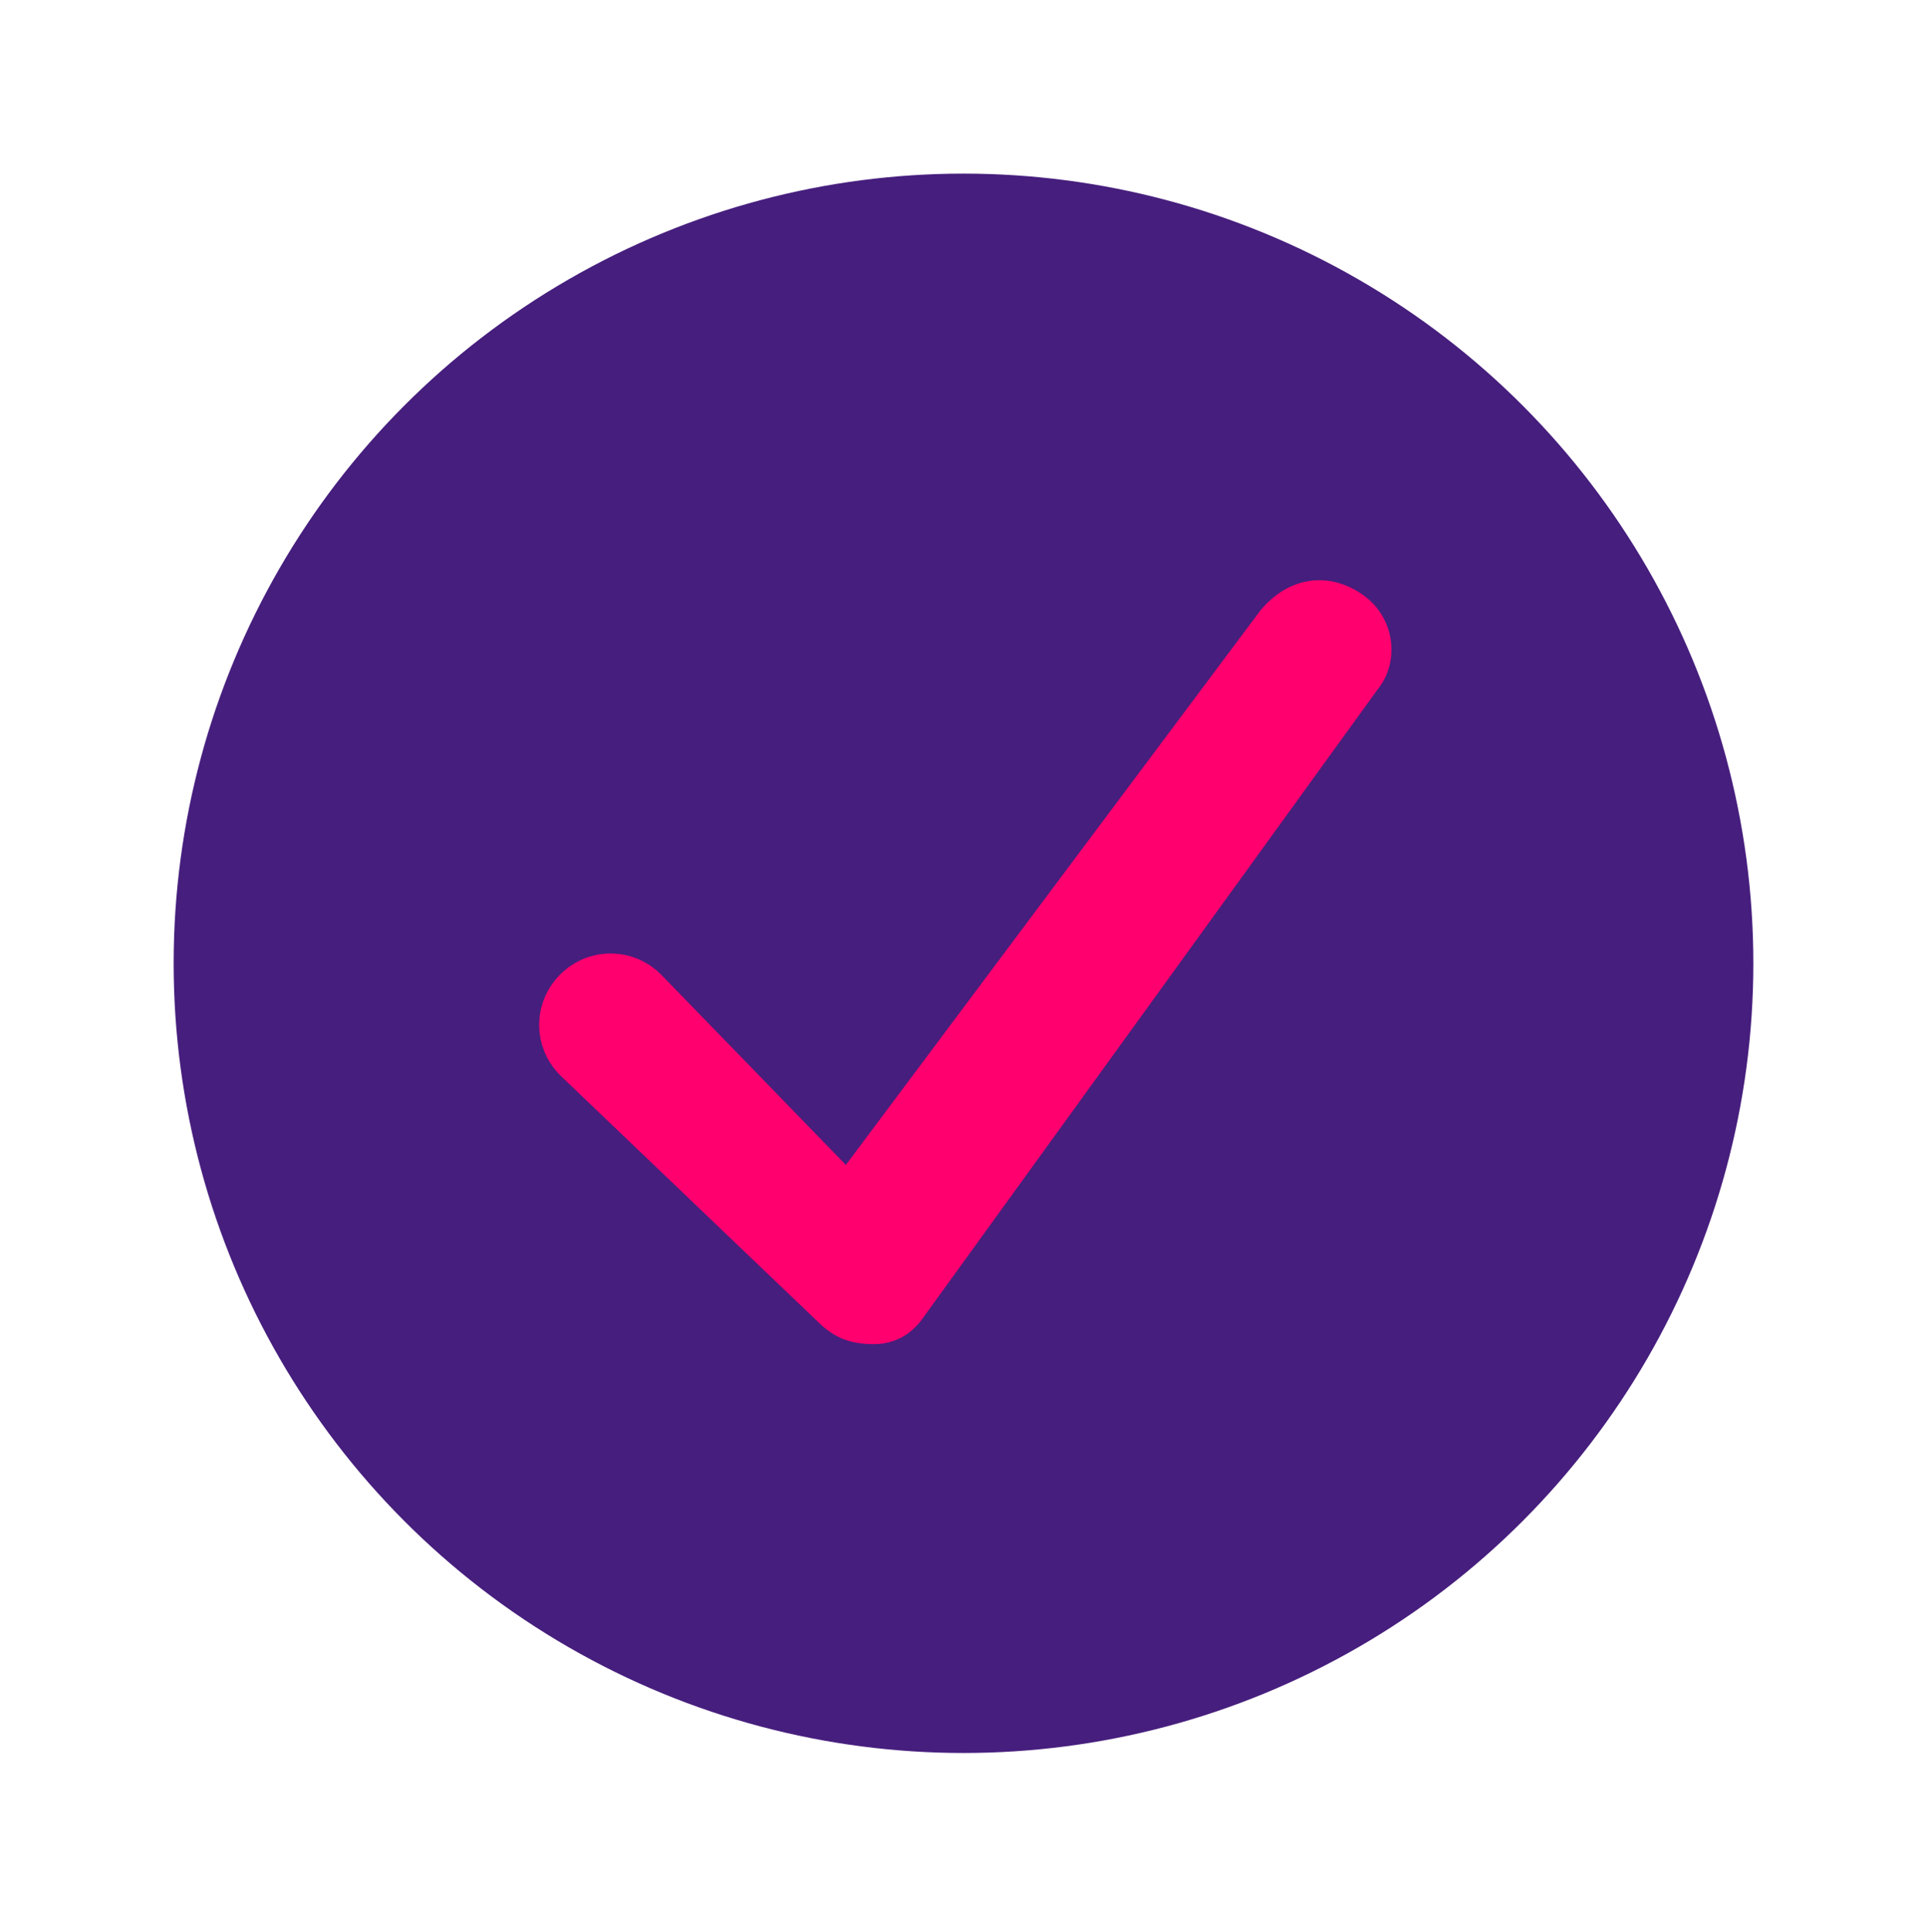 <?xml version="1.0" encoding="utf-8"?>
<!-- Generator: Adobe Illustrator 24.0.1, SVG Export Plug-In . SVG Version: 6.00 Build 0)  -->
<svg version="1.1" id="Livello_1" xmlns="http://www.w3.org/2000/svg" xmlns:xlink="http://www.w3.org/1999/xlink" x="0px" y="0px"
	 viewBox="0 0 34.4 34.5" style="enable-background:new 0 0 34.4 34.5;" xml:space="preserve">
<style type="text/css">
	.st0{fill:#461E7D;}
	.st1{fill-rule:evenodd;clip-rule:evenodd;fill:#FF006E;}
</style>
<g>
	<circle class="st0" cx="17.2" cy="17.2" r="14.1"/>
	<path class="st1" d="M24.3,10.6c0.6,0.4,0.7,1.2,0.3,1.7l-8.1,11.2c-0.2,0.3-0.5,0.5-0.9,0.5c-0.4,0-0.7-0.1-1-0.4L10,19.2
		c-0.5-0.5-0.5-1.3,0-1.8c0.5-0.5,1.3-0.5,1.8,0l3.3,3.4l7.4-9.9C23,10.3,23.7,10.2,24.3,10.6z"/>
</g>
</svg>
